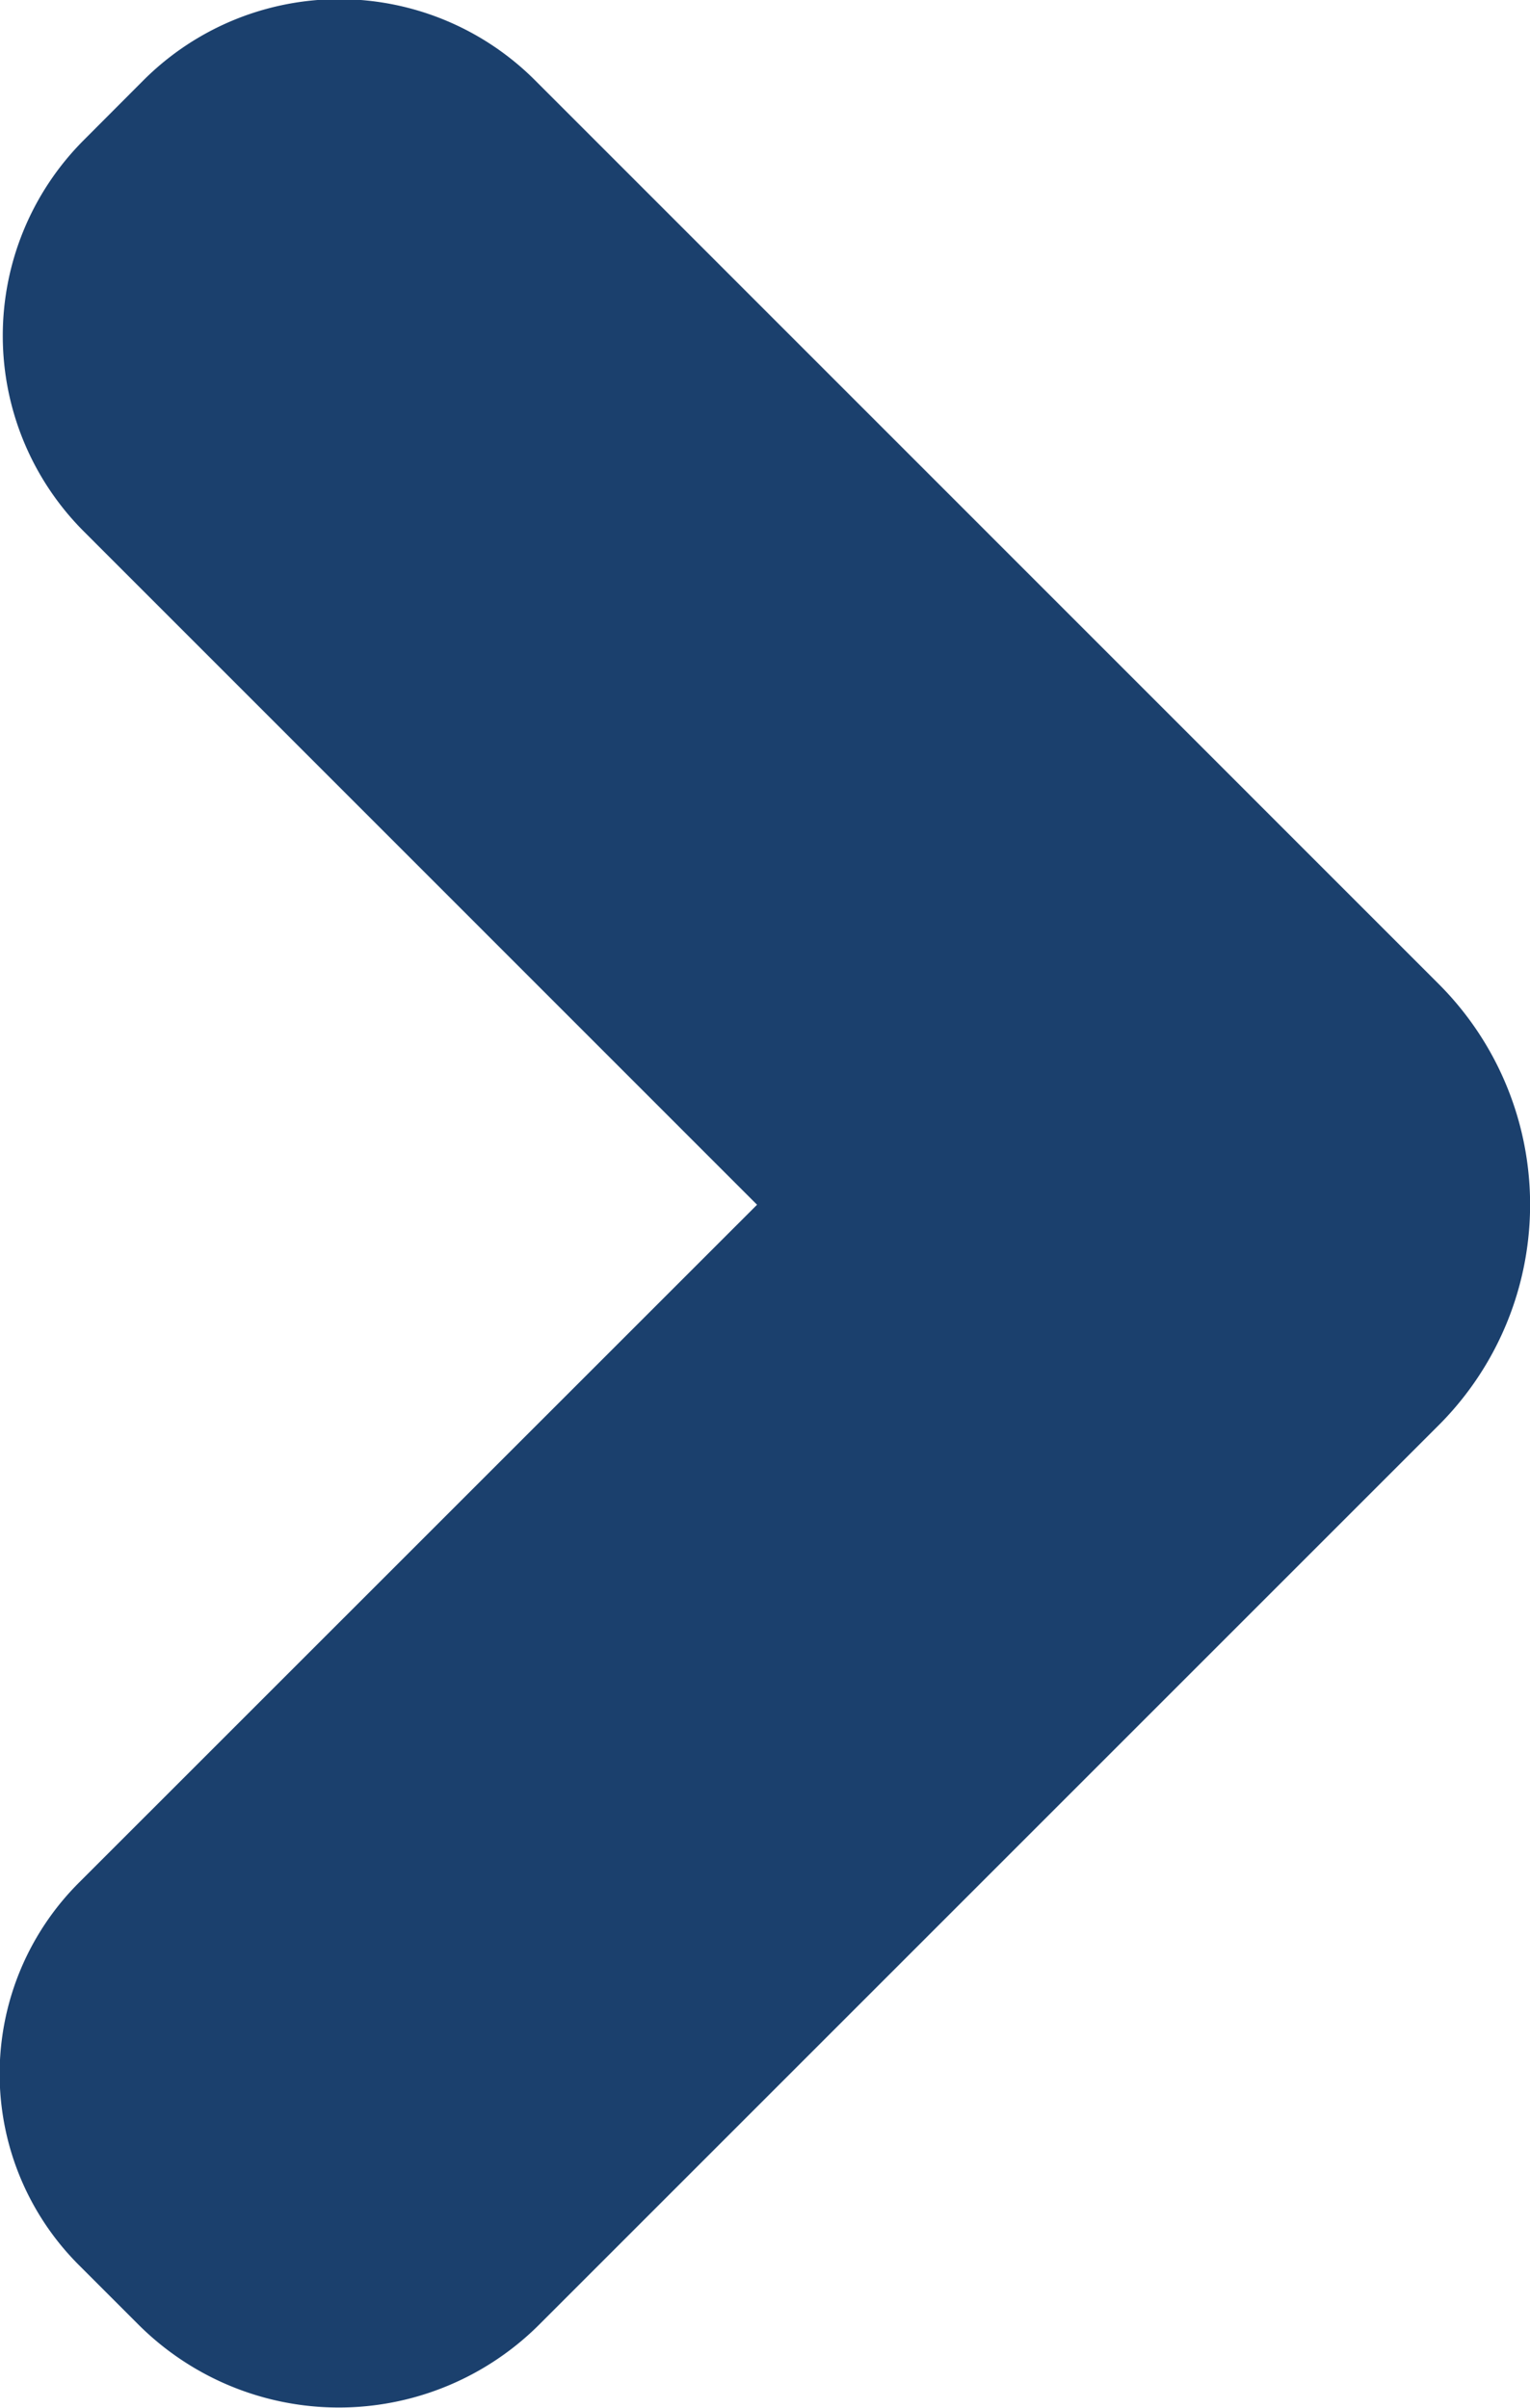 <svg xmlns="http://www.w3.org/2000/svg" width="10.79" height="16.983" viewBox="0 0 10.79 16.983">
  <g id="Grupo_5607" data-name="Grupo 5607" transform="translate(-1626.382 -2721.216)">
    <path id="Caminho_1376" data-name="Caminho 1376" d="M1627.36,2737.613l-.42-.42a1.906,1.906,0,0,1,0-2.7l4.781-4.78-4.748-4.749a1.952,1.952,0,0,1,0-2.76l.421-.422a1.952,1.952,0,0,1,2.761,0l6.372,6.373a2.2,2.2,0,0,1,0,3.114l-6.338,6.338A2,2,0,0,1,1627.36,2737.613Z" fill="#1b406d"/>
  </g>
</svg>
